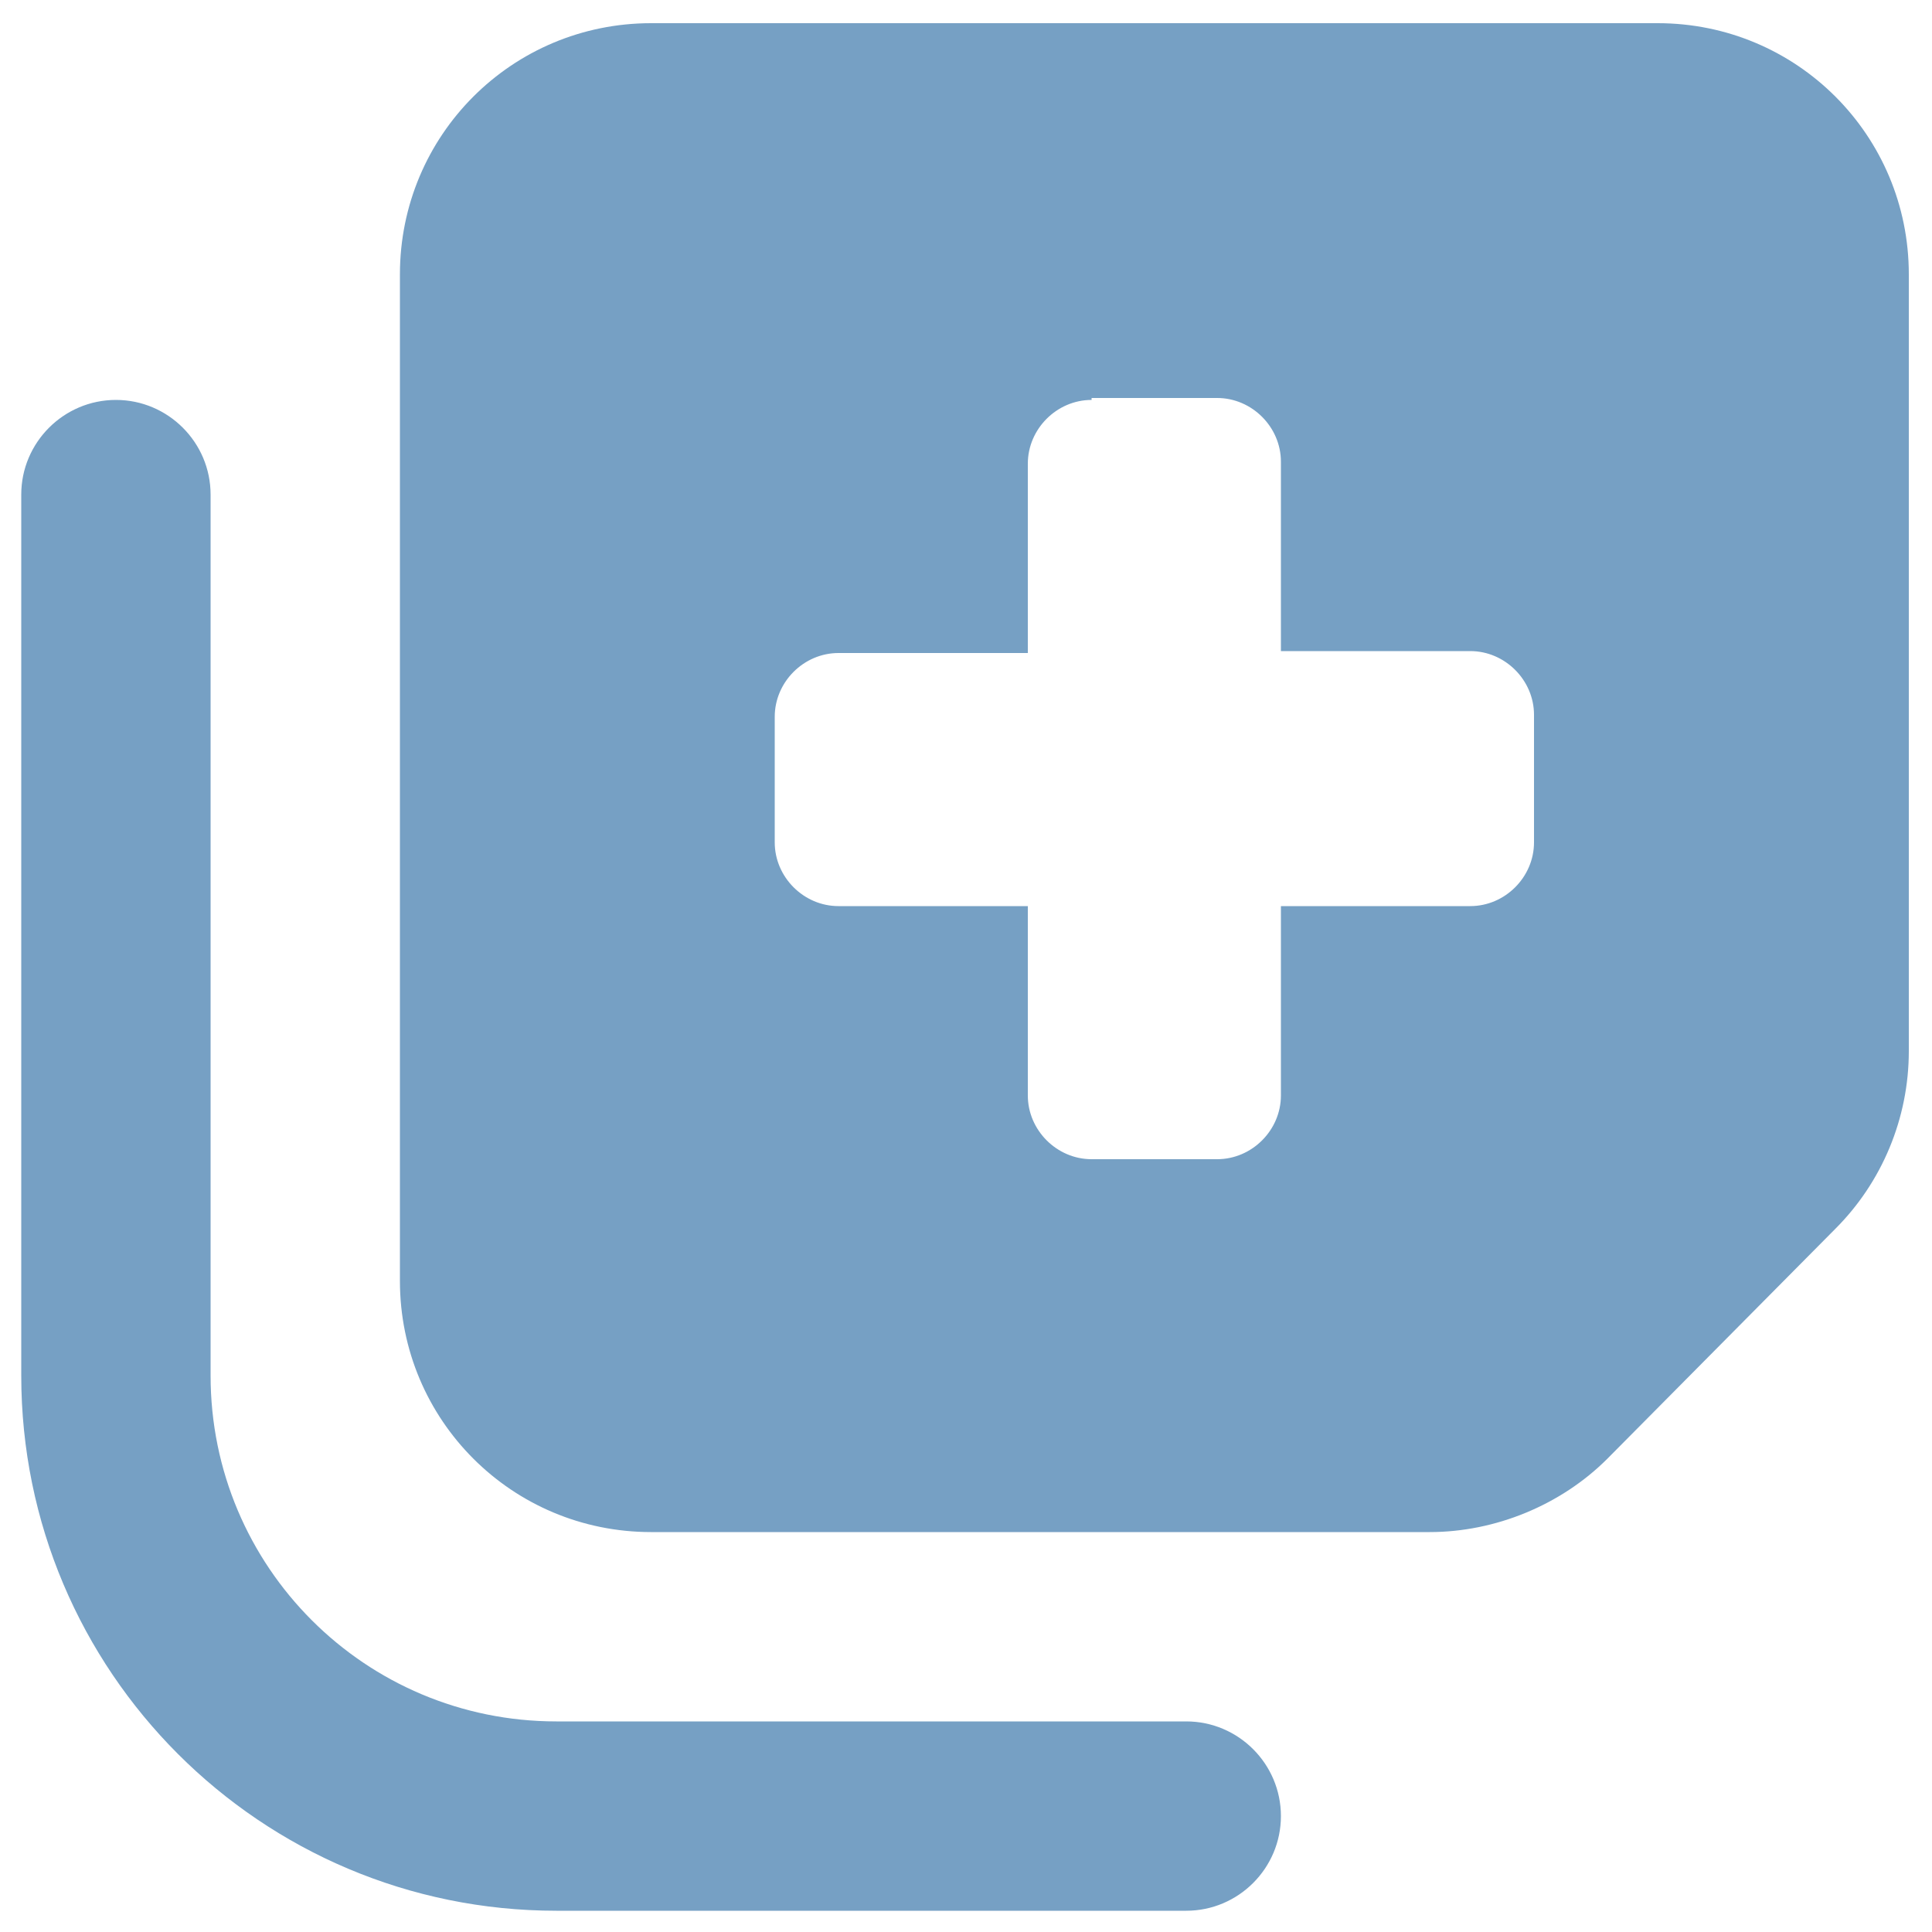 <?xml version="1.0" encoding="UTF-8"?> <svg xmlns="http://www.w3.org/2000/svg" xmlns:xlink="http://www.w3.org/1999/xlink" version="1.1" id="Layer_1" x="0px" y="0px" viewBox="0 0 100 100" style="enable-background:new 0 0 100 100;" xml:space="preserve"> <style type="text/css"> .st0{fill:#76A0C4;} </style> <path class="st0" d="M20.7,66.3V14.2c0-7.2,5.8-13,13-13h52.1c7.2,0,13,5.8,13,13v40.2c0,3.5-1.4,6.8-3.8,9.2L83.2,75.5 c-2.4,2.4-5.8,3.8-9.2,3.8H33.7C26.5,79.3,20.7,73.5,20.7,66.3z M56.5,20.7c-1.8,0-3.3,1.5-3.3,3.3v9.8h-9.8c-1.8,0-3.3,1.5-3.3,3.3 v6.5c0,1.8,1.5,3.3,3.3,3.3h9.8v9.8c0,1.8,1.5,3.3,3.3,3.3H63c1.8,0,3.3-1.5,3.3-3.3v-9.8h9.8c1.8,0,3.3-1.5,3.3-3.3V37 c0-1.8-1.5-3.3-3.3-3.3h-9.8v-9.8c0-1.8-1.5-3.3-3.3-3.3H56.5z M61.4,89.1c2.7,0,4.9,2.2,4.9,4.9c0,2.7-2.2,4.9-4.9,4.9H28.8 c-15.3,0-27.7-12.4-27.7-27.7V25.6c0-2.7,2.2-4.9,4.9-4.9s4.9,2.2,4.9,4.9v45.6c0,9.9,8,17.9,17.9,17.9H61.4z"></path> </svg> 
